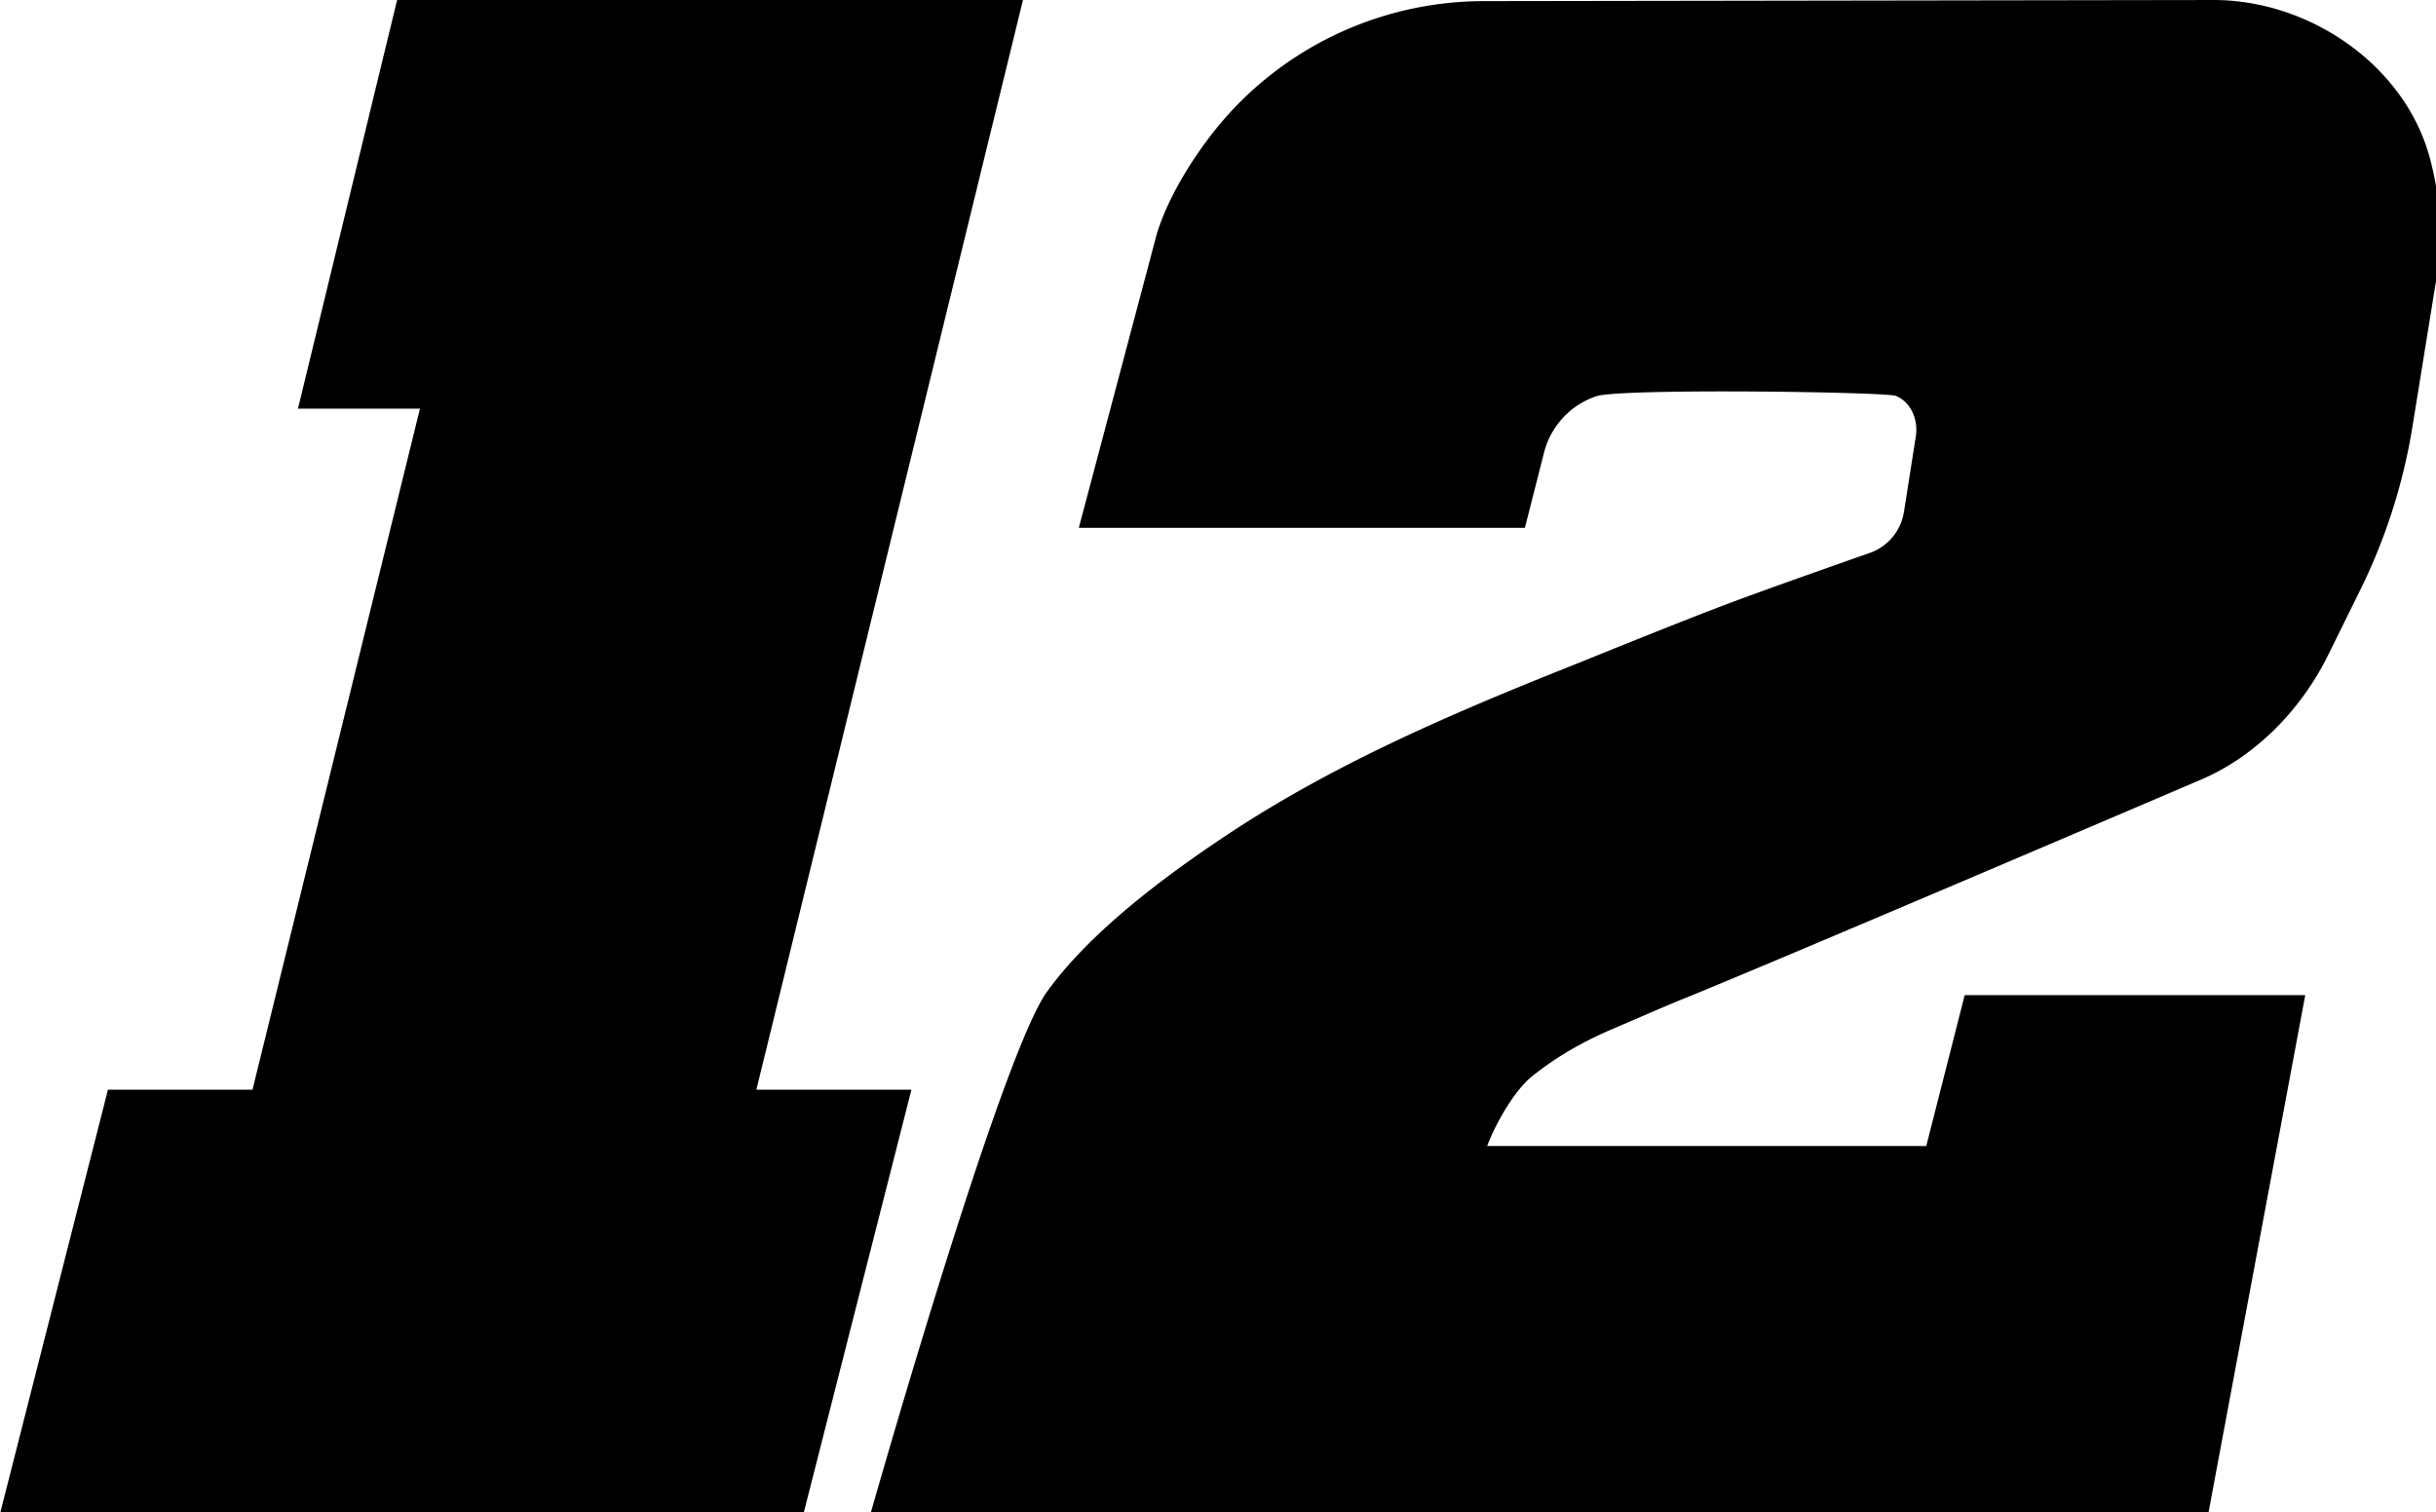 <svg xmlns="http://www.w3.org/2000/svg" width="829.178" height="514.918" viewBox="0 0 219.387 136.239">
  <path d="m134.959 0-33.695 138.904h41.457l-56.91 231.49H36.69L0 514.542h273.06l36.692-144.146h-52.7L347.659 0H134.96zm616.988.002L504.23.377c-32.04.048-62.68 13.132-84.776 36.334-10.581 11.111-21.758 28.01-26.28 42.672l-26.542 100.043h151.6l6.519-25.612a27.274 27.274 0 0 1 17.758-19.128c8.248-2.767 98.415-1.488 101.8-.114 5.215 2.117 7.655 8.205 6.782 13.764l-4.03 25.662a17.698 17.698 0 0 1-11.511 13.914s-33.202 11.586-49.649 17.799c-16.607 6.274-49.496 19.666-49.496 19.666-41.073 16.32-82.17 33.742-118.96 58.117-22.69 15.033-47.17 33.618-61.61 53.584-15.95 22.054-60.098 177.84-60.098 177.84h454.676l33.031-176.668h-115.74l-13.058 51.3h-149.24c2.693-7.243 9.112-18.723 15.124-23.58 8.278-6.685 17.564-11.974 27.354-16.144 9.74-4.15 16.299-7.113 24.539-10.453 31.232-12.658 157.067-66.449 175.603-74.37 18.537-7.92 34.016-23.725 43.19-42.327l10.908-22.12a196.624 196.624 0 0 0 17.754-55.56l8-49.445c2.266-14.009 1.584-28.354-2.147-42.045C817.14 21.978 784.624-.17 751.947.002z" style="fill:#000;stroke:none;stroke-width:18.898" transform="scale(.265)"/>
</svg>
